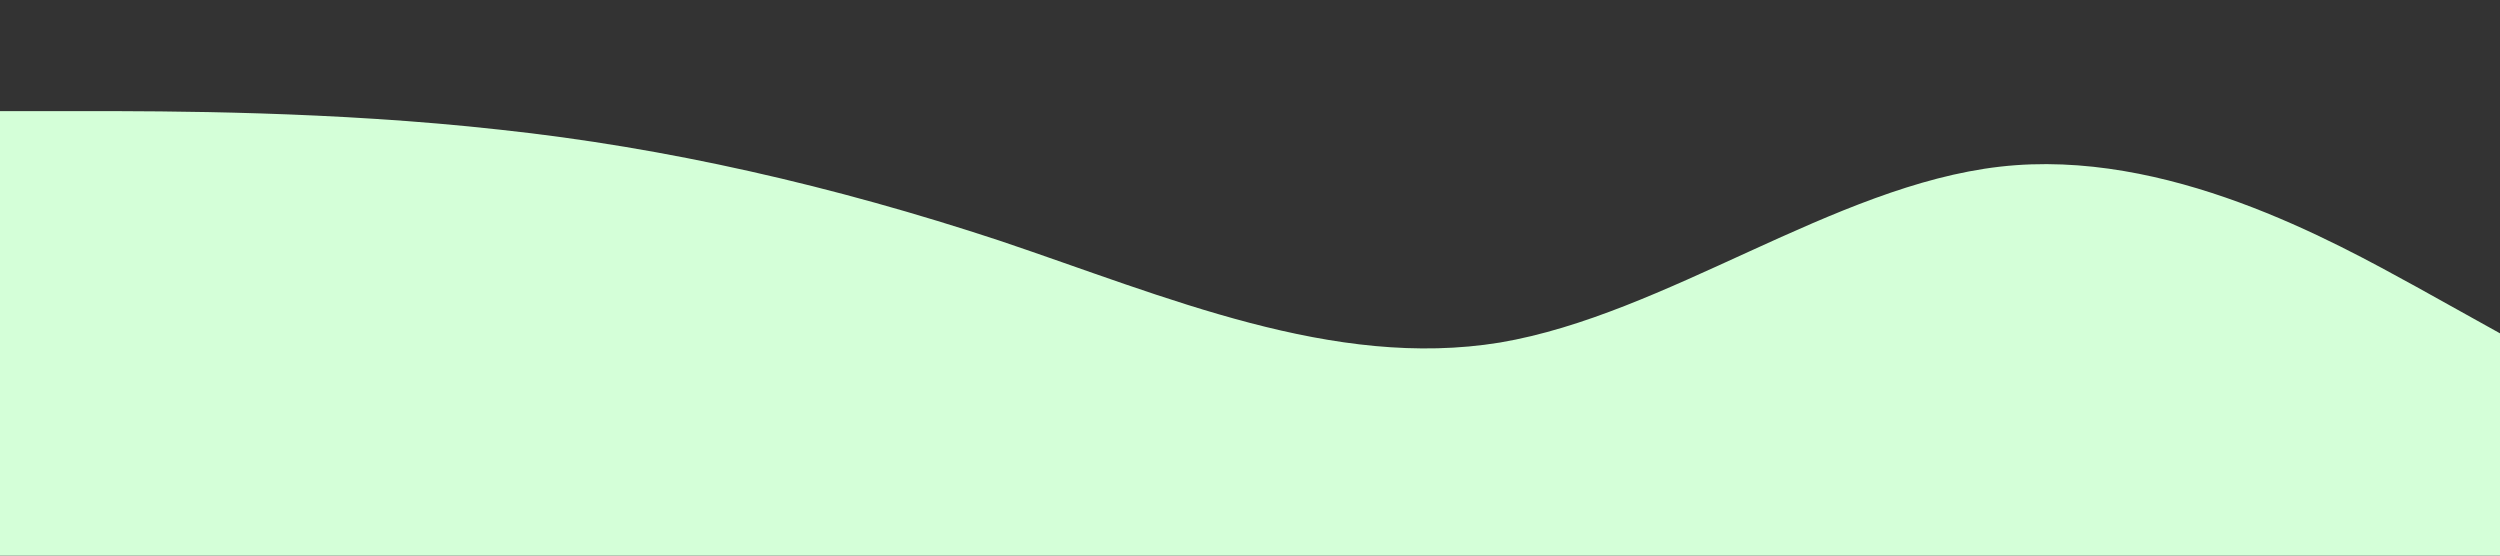 <svg xmlns="http://www.w3.org/2000/svg" viewBox="0 0 1440 320"><rect x="0" y="0" width="1440" height="320" fill="#333333" stroke="none"/><path fill="#D4FFD8" fill-opacity="1" d="M0,64L48,64C96,64,192,64,288,74.7C384,85,480,107,576,138.7C672,171,768,213,864,197.3C960,181,1056,107,1152,96C1248,85,1344,139,1392,165.3L1440,192L1440,320L1392,320C1344,320,1248,320,1152,320C1056,320,960,320,864,320C768,320,672,320,576,320C480,320,384,320,288,320C192,320,96,320,48,320L0,320Z"></path></svg>